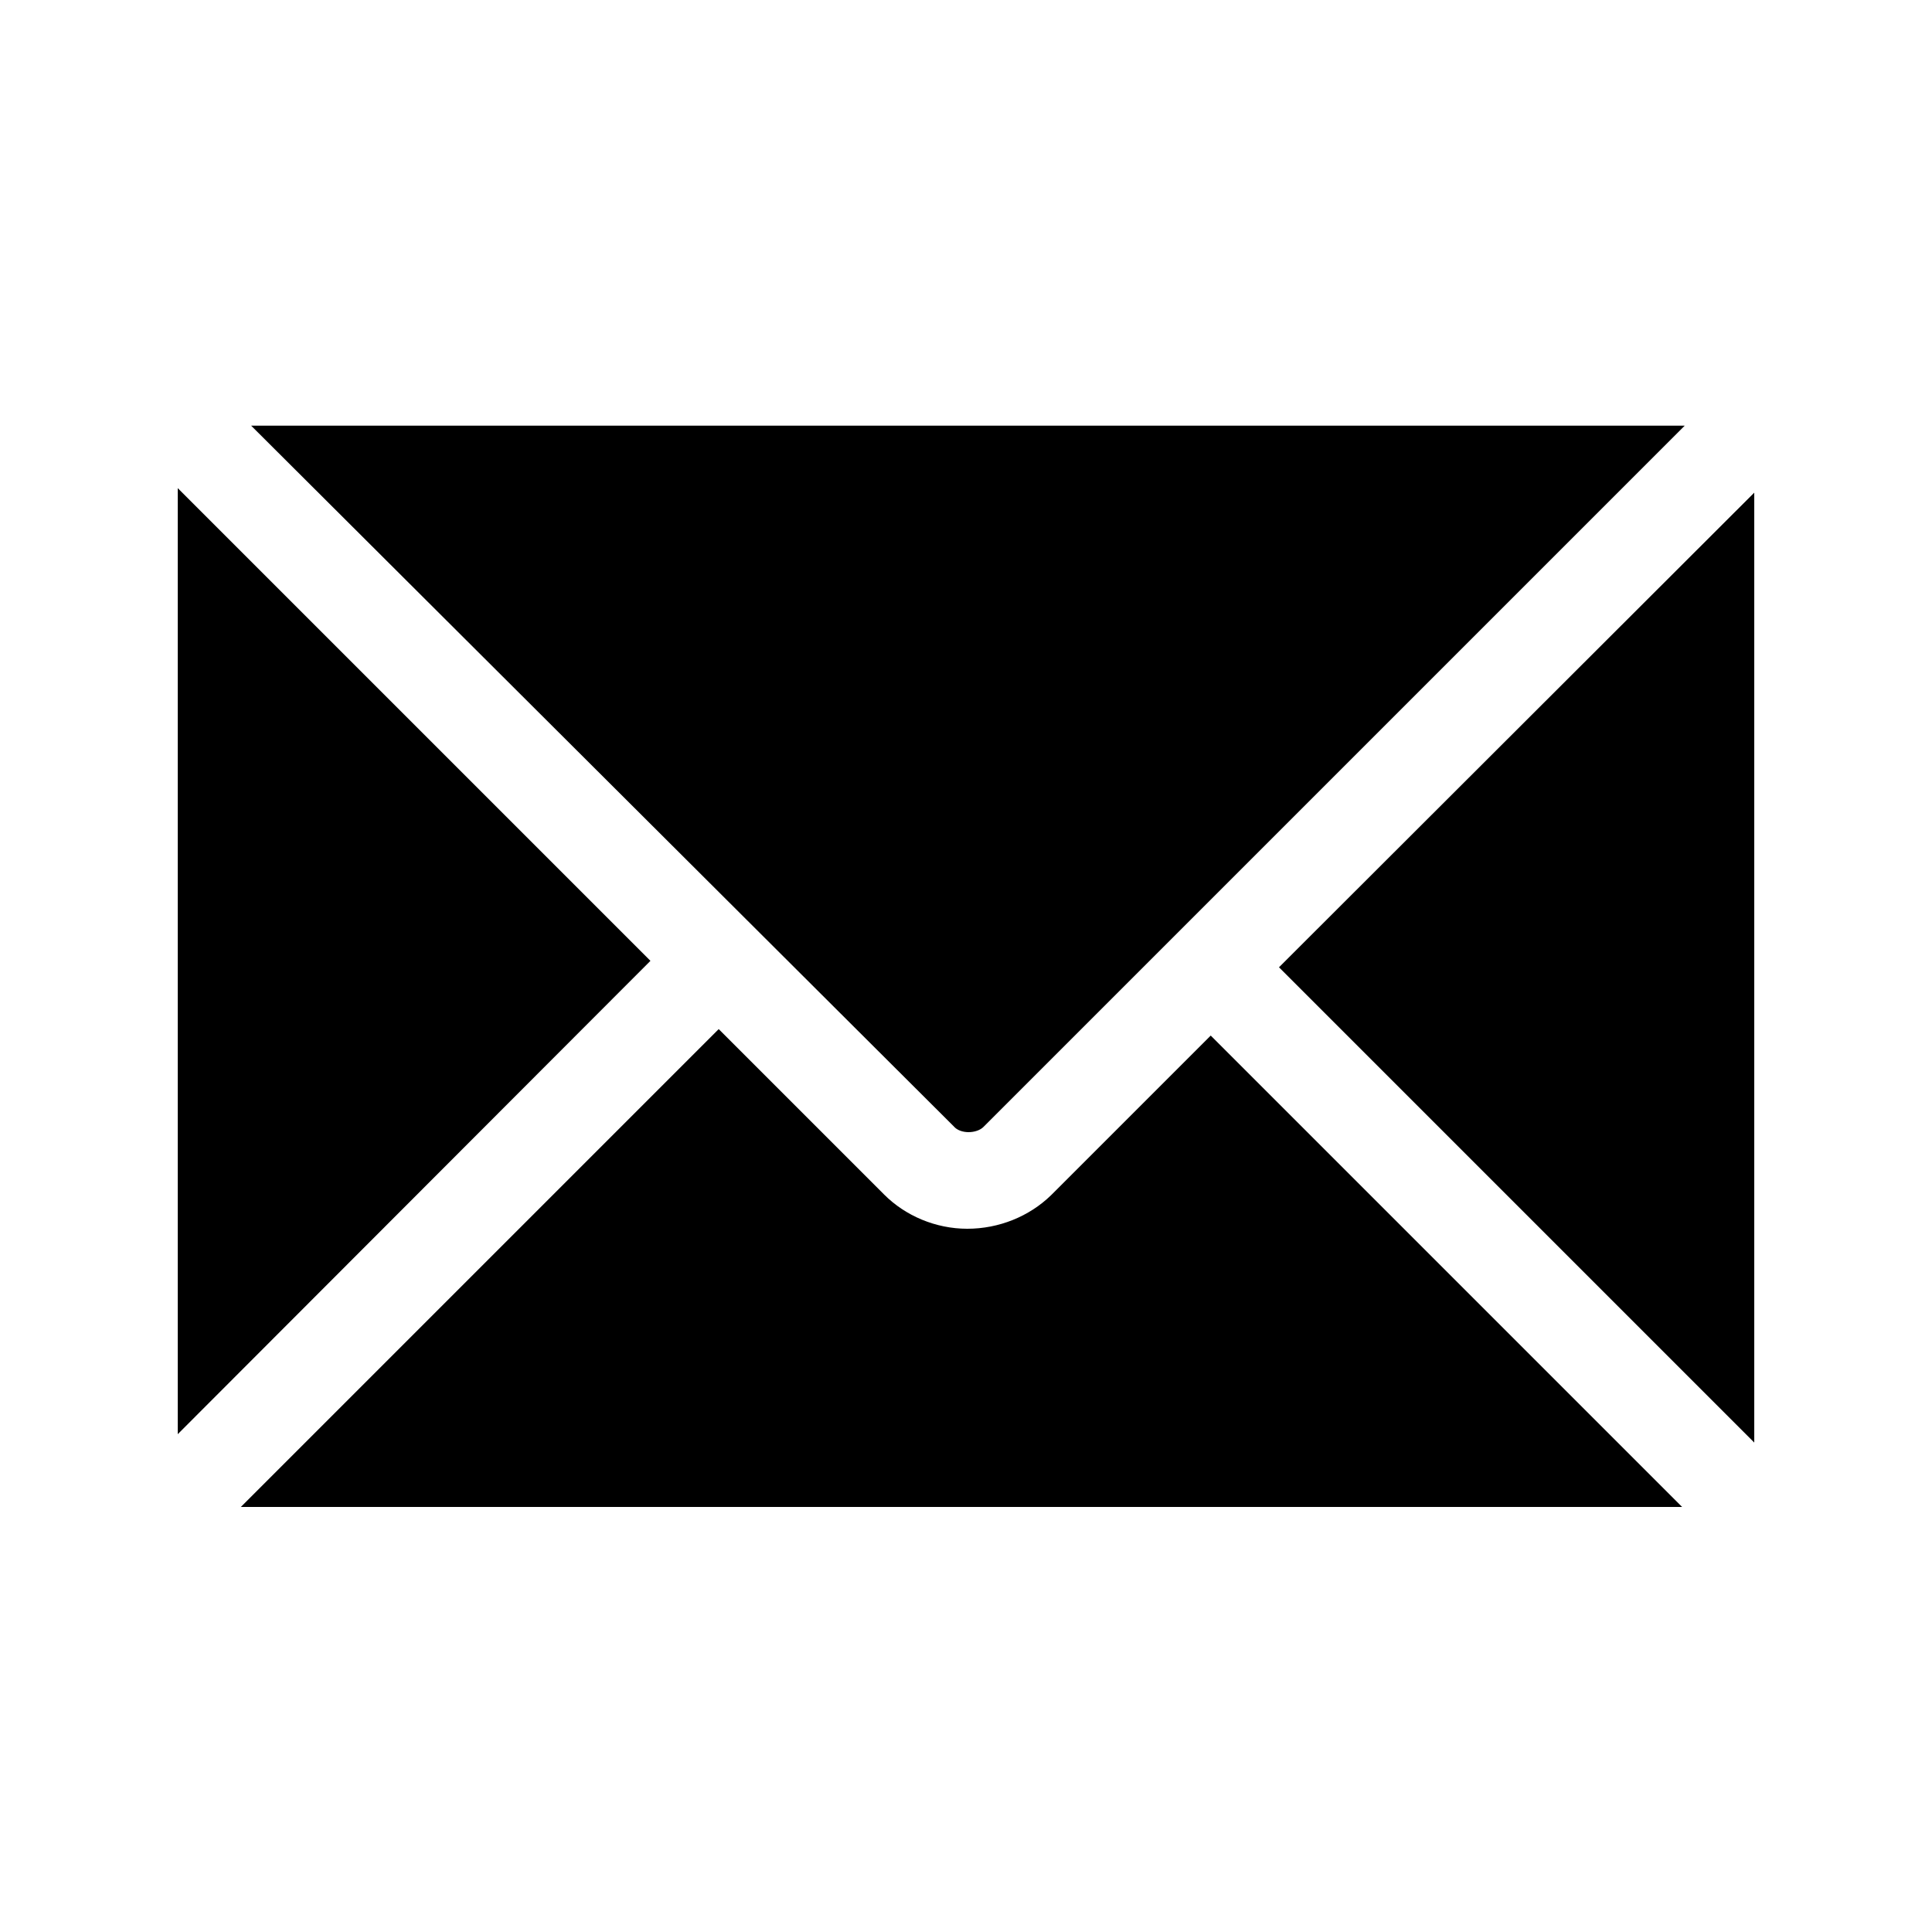 <?xml version="1.0" encoding="UTF-8"?> <!-- Generator: Adobe Illustrator 24.2.1, SVG Export Plug-In . SVG Version: 6.00 Build 0) --> <svg xmlns="http://www.w3.org/2000/svg" xmlns:xlink="http://www.w3.org/1999/xlink" id="Layer_1" x="0px" y="0px" viewBox="0 0 300 300" style="enable-background:new 0 0 300 300;" xml:space="preserve"> <g> <path d="M152.7,175c-0.5,0.5-1.4,0.8-2.3,0.8l0,0c-0.9,0-1.8-0.3-2.3-0.9L39,66.1h222.6L152.7,175z"></path> <polygon points="101,149.2 27.6,222.7 27.6,75.8 "></polygon> <path d="M111.6,159.8l25.7,25.7c3.3,3.3,8,5.3,12.9,5.3l0,0c4.9,0,9.6-1.9,13-5.2l24.8-24.8l73.2,73.2H37.4L111.6,159.8z"></path> <polygon points="198.6,150.2 272.4,76.5 272.4,224 "></polygon> </g> </svg> 
